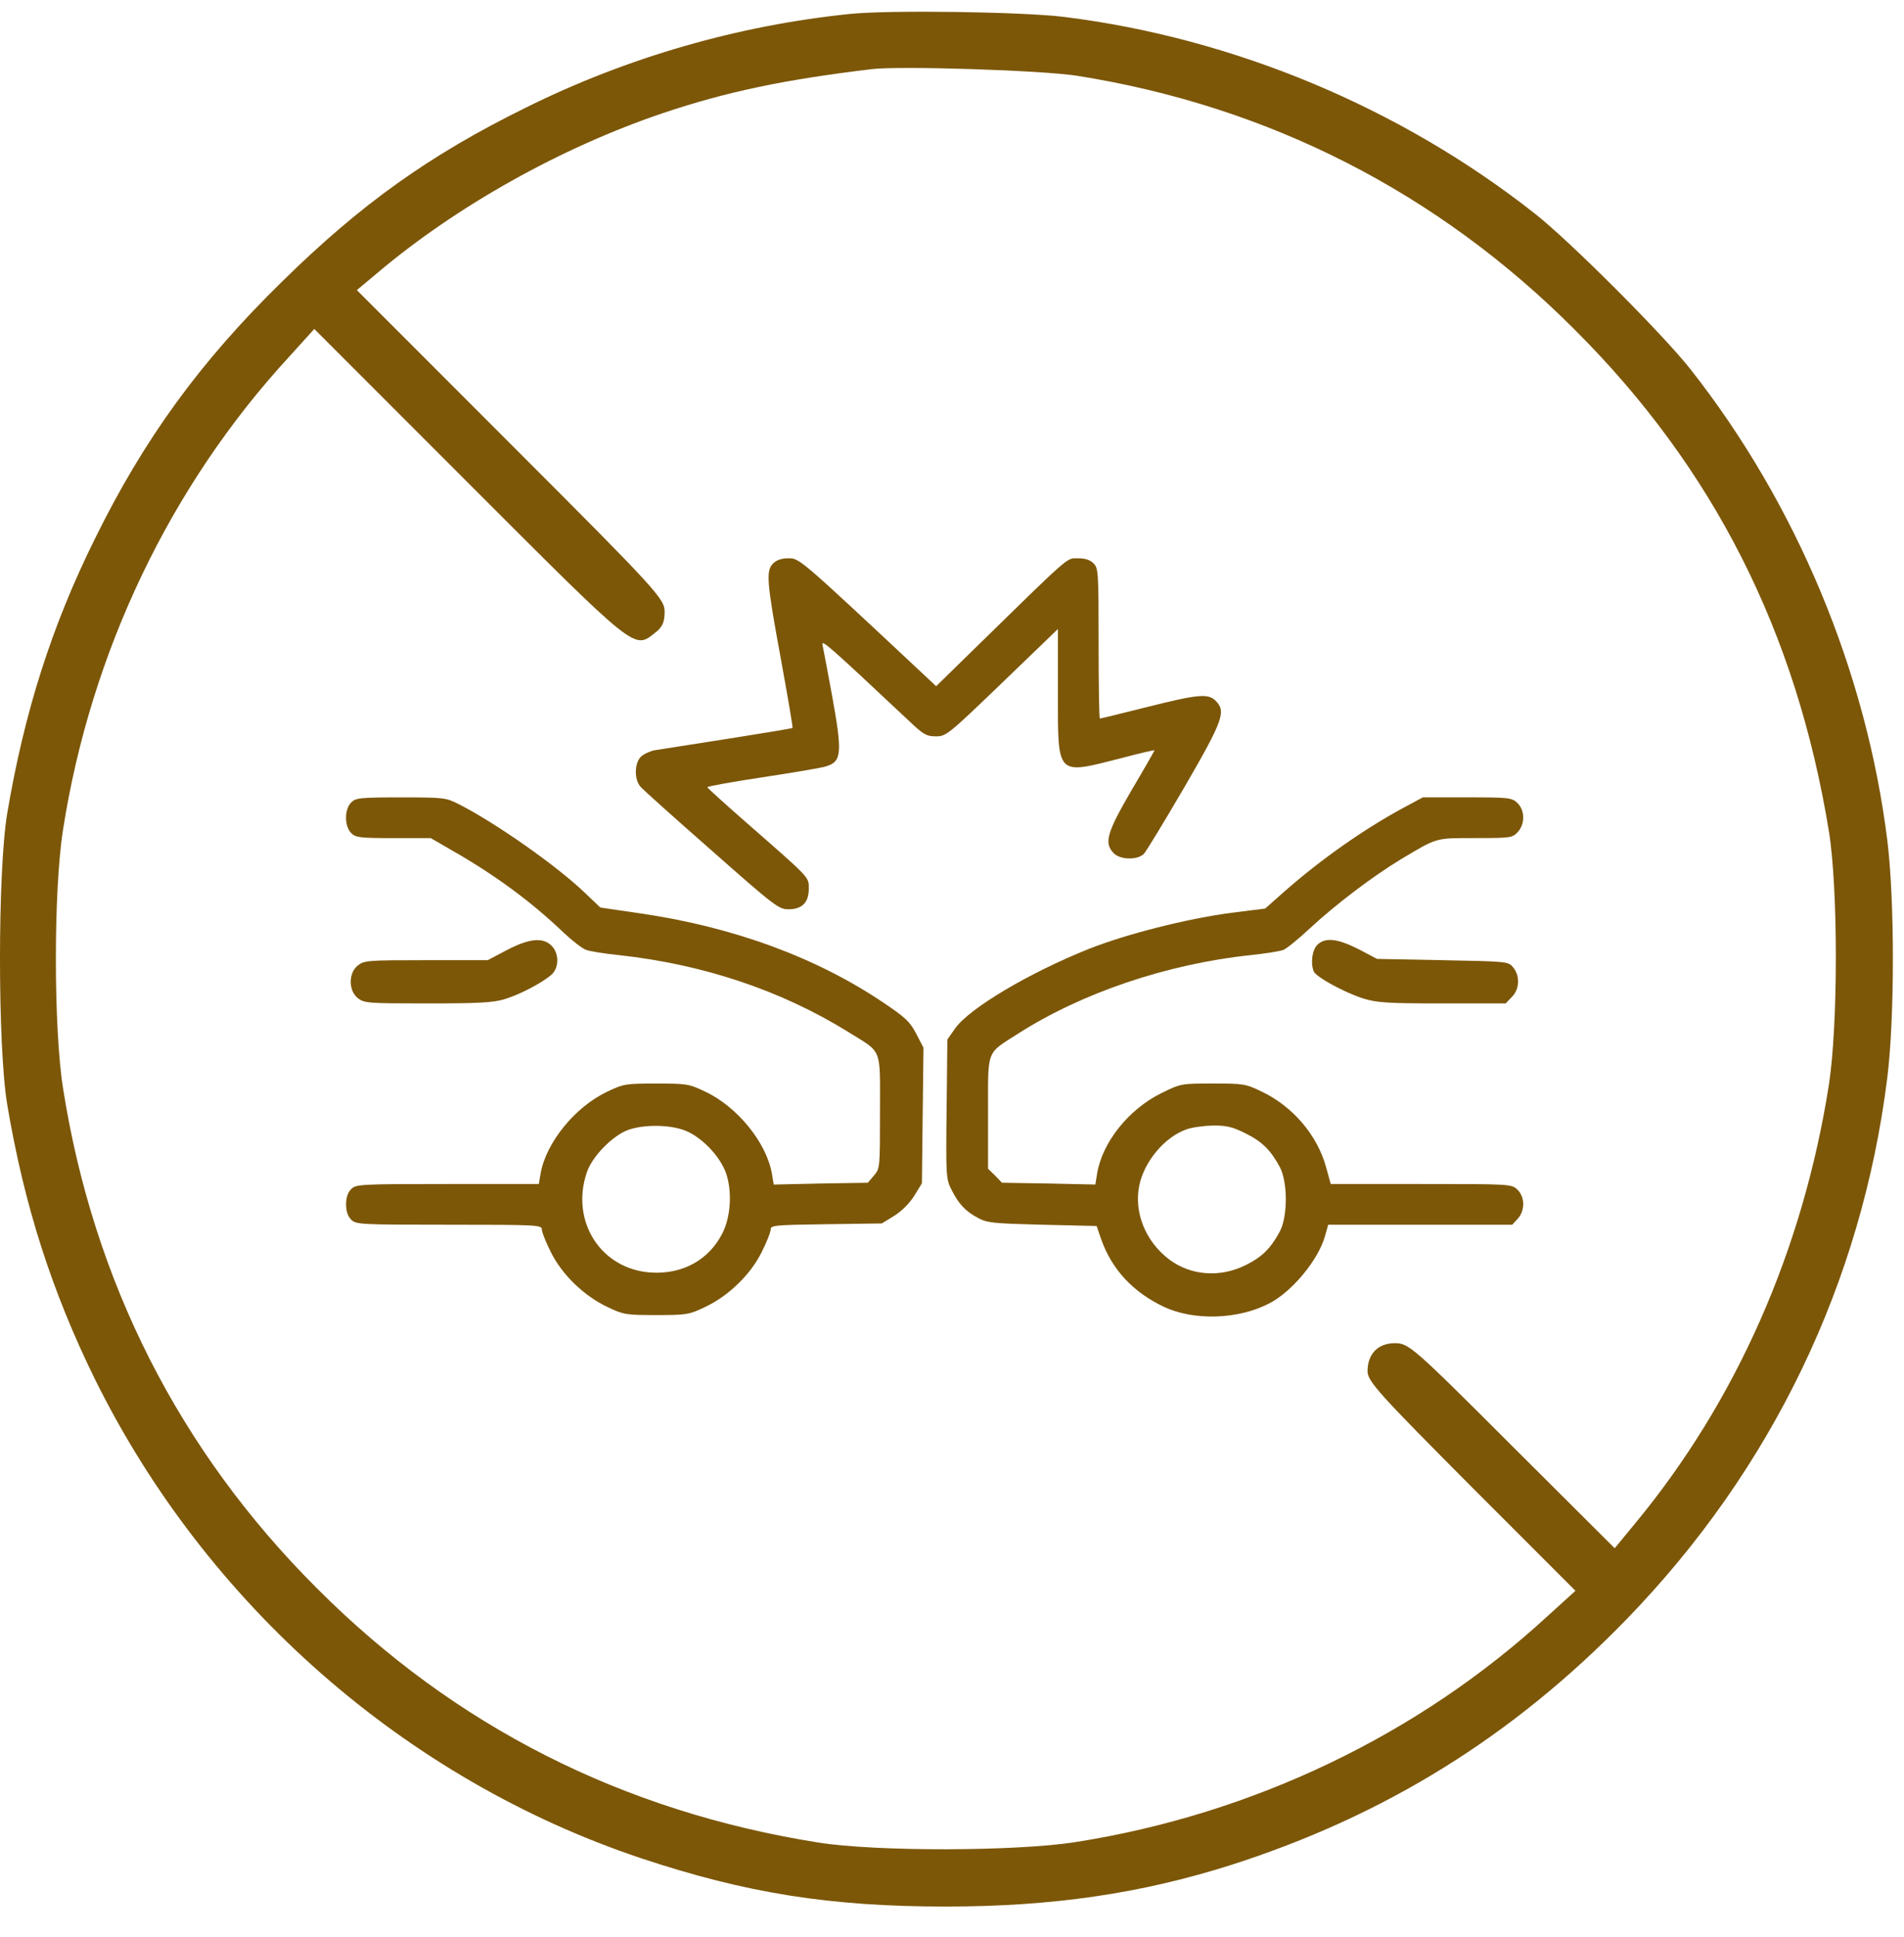 <svg xmlns="http://www.w3.org/2000/svg" fill="none" viewBox="0 0 60 61" height="61" width="60">
<path fill="#7C5708" d="M24.365 17.744C24.133 17.976 24.157 18.312 24.606 20.748C24.822 21.934 24.99 22.911 24.974 22.927C24.966 22.943 24.037 23.095 22.915 23.272C21.794 23.448 20.76 23.608 20.616 23.632C20.472 23.664 20.279 23.752 20.191 23.84C19.991 24.041 19.983 24.553 20.183 24.778C20.256 24.866 21.265 25.771 22.427 26.789C24.413 28.543 24.542 28.639 24.846 28.639C25.279 28.639 25.487 28.423 25.487 27.991C25.487 27.614 25.551 27.686 23.508 25.899C22.843 25.315 22.29 24.818 22.29 24.794C22.282 24.77 23.067 24.626 24.029 24.481C24.982 24.337 25.888 24.185 26.032 24.137C26.529 23.985 26.553 23.728 26.208 21.838C26.072 21.108 25.944 20.419 25.92 20.315C25.88 20.123 26.08 20.299 28.668 22.727C29.1 23.136 29.196 23.192 29.493 23.192C29.813 23.192 29.869 23.151 31.584 21.501L33.338 19.811V21.822C33.338 24.473 33.274 24.401 35.325 23.881C35.902 23.728 36.383 23.616 36.383 23.632C36.383 23.64 36.062 24.209 35.662 24.882C34.877 26.228 34.78 26.556 35.101 26.877C35.309 27.085 35.846 27.093 36.046 26.893C36.118 26.821 36.695 25.867 37.328 24.786C38.554 22.671 38.642 22.406 38.306 22.07C38.073 21.838 37.761 21.862 36.142 22.27C35.349 22.471 34.684 22.631 34.66 22.631C34.636 22.631 34.62 21.565 34.62 20.267C34.62 18.008 34.612 17.896 34.46 17.744C34.348 17.631 34.196 17.584 33.963 17.584C33.603 17.584 33.779 17.431 30.639 20.5L29.501 21.613L28.876 21.028C25.183 17.575 25.191 17.584 24.846 17.584C24.63 17.584 24.47 17.64 24.365 17.744Z"></path>
<path fill="#7C5708" d="M11.066 25.275C10.85 25.491 10.85 26.02 11.066 26.237C11.211 26.381 11.331 26.397 12.405 26.397H13.574L14.223 26.773C15.601 27.558 16.731 28.392 17.764 29.377C18.037 29.634 18.349 29.874 18.461 29.914C18.573 29.962 19.038 30.034 19.495 30.082C22.146 30.37 24.606 31.188 26.729 32.502C27.819 33.183 27.731 32.95 27.731 35.017C27.731 36.788 27.731 36.804 27.538 37.028L27.346 37.252L25.864 37.276L24.382 37.309L24.326 36.972C24.157 35.995 23.244 34.865 22.227 34.384C21.706 34.136 21.642 34.128 20.68 34.128C19.719 34.128 19.655 34.136 19.134 34.384C18.117 34.865 17.203 35.995 17.035 36.964L16.979 37.292H14.103C11.331 37.292 11.219 37.3 11.066 37.453C10.962 37.557 10.906 37.717 10.906 37.933C10.906 38.15 10.962 38.31 11.066 38.414C11.219 38.566 11.331 38.574 14.151 38.574C16.955 38.574 17.075 38.582 17.075 38.727C17.075 38.807 17.203 39.127 17.356 39.432C17.708 40.145 18.397 40.81 19.134 41.162C19.655 41.41 19.719 41.419 20.68 41.419C21.642 41.419 21.706 41.41 22.227 41.162C22.964 40.81 23.653 40.145 24.005 39.432C24.157 39.127 24.286 38.807 24.286 38.727C24.286 38.59 24.406 38.582 26.032 38.558L27.787 38.534L28.179 38.294C28.42 38.142 28.66 37.901 28.812 37.661L29.052 37.269L29.076 35.129L29.101 32.998L28.876 32.566C28.676 32.181 28.54 32.053 27.851 31.588C25.728 30.154 23.1 29.193 20.176 28.768L18.918 28.584L18.413 28.103C17.532 27.262 15.617 25.916 14.447 25.323C14.047 25.123 13.991 25.115 12.629 25.115C11.331 25.115 11.211 25.131 11.066 25.275ZM21.53 35.586C22.074 35.77 22.691 36.403 22.884 36.964C23.076 37.541 23.028 38.326 22.763 38.847C22.339 39.68 21.514 40.137 20.536 40.081C18.942 39.992 17.965 38.47 18.493 36.924C18.662 36.419 19.31 35.762 19.799 35.586C20.28 35.418 21.041 35.418 21.53 35.586Z"></path>
<path fill="#7C5708" d="M44.195 25.459C42.969 26.124 41.615 27.077 40.493 28.063L39.868 28.616L38.787 28.752C37.409 28.936 35.494 29.417 34.308 29.889C32.442 30.634 30.543 31.756 30.094 32.397L29.854 32.741L29.83 34.929C29.806 37.044 29.814 37.14 29.982 37.468C30.206 37.917 30.423 38.149 30.815 38.358C31.104 38.518 31.296 38.534 32.842 38.574L34.557 38.614L34.701 39.031C35.037 39.984 35.702 40.697 36.68 41.162C37.625 41.602 39.011 41.562 39.989 41.057C40.709 40.689 41.535 39.696 41.751 38.942L41.855 38.574H44.755H47.656L47.824 38.39C48.064 38.133 48.056 37.693 47.816 37.468C47.632 37.292 47.592 37.292 44.779 37.292H41.935L41.791 36.771C41.519 35.762 40.742 34.849 39.764 34.384C39.251 34.135 39.187 34.127 38.218 34.127C37.217 34.127 37.217 34.127 36.592 34.432C35.558 34.945 34.733 35.986 34.573 36.964L34.517 37.308L33.05 37.276L31.576 37.252L31.36 37.028L31.136 36.811V35.057C31.136 33.022 31.064 33.206 32.081 32.557C34.084 31.275 36.768 30.362 39.412 30.082C39.868 30.034 40.333 29.961 40.437 29.921C40.541 29.881 40.926 29.569 41.286 29.232C42.08 28.495 43.249 27.606 44.163 27.053C45.308 26.372 45.22 26.396 46.502 26.396C47.599 26.396 47.656 26.388 47.824 26.212C48.064 25.956 48.056 25.515 47.816 25.291C47.639 25.122 47.559 25.114 46.23 25.114H44.836L44.195 25.459ZM39.251 35.698C39.772 35.954 40.045 36.226 40.333 36.763C40.581 37.236 40.581 38.309 40.333 38.782C40.045 39.319 39.772 39.591 39.251 39.848C38.45 40.248 37.521 40.176 36.848 39.671C36.095 39.103 35.726 38.181 35.903 37.332C36.063 36.571 36.704 35.81 37.393 35.569C37.569 35.505 37.946 35.457 38.234 35.449C38.667 35.449 38.851 35.497 39.251 35.698Z"></path>
<path fill="#7C5708" d="M15.961 29.929L15.368 30.242H13.43C11.587 30.242 11.475 30.25 11.275 30.41C10.978 30.642 10.978 31.203 11.275 31.436C11.475 31.596 11.587 31.604 13.47 31.604C15.04 31.604 15.529 31.58 15.881 31.476C16.354 31.339 17.091 30.955 17.379 30.698C17.628 30.474 17.62 30.009 17.371 29.777C17.099 29.513 16.666 29.561 15.961 29.929Z"></path>
<path fill="#7C5708" d="M41.51 29.761C41.35 29.921 41.294 30.33 41.398 30.594C41.47 30.771 42.376 31.267 42.968 31.451C43.385 31.58 43.721 31.604 45.444 31.604H47.447L47.639 31.404C47.888 31.163 47.904 30.738 47.687 30.474C47.535 30.282 47.519 30.282 45.46 30.242L43.393 30.202L42.816 29.897C42.151 29.561 41.759 29.513 41.51 29.761Z"></path>
<path fill="#7C5708" d="M26.773 0.44C23.264 0.801 19.767 1.804 16.572 3.389C13.541 4.881 11.384 6.42 8.901 8.857C6.301 11.398 4.541 13.823 2.99 16.971C1.626 19.723 0.764 22.439 0.227 25.622C-0.076 27.44 -0.076 32.966 0.227 34.785C0.764 37.98 1.638 40.684 2.99 43.436C6.5 50.536 12.772 56.038 20.186 58.522C23.509 59.629 26.156 60.049 29.805 60.049C33.162 60.049 35.949 59.641 38.782 58.743C43.632 57.193 47.665 54.698 51.256 51.002C55.838 46.28 58.671 40.393 59.475 33.934C59.708 32.034 59.708 28.373 59.475 26.473C58.811 21.145 56.607 15.864 53.273 11.632C52.422 10.547 49.461 7.586 48.376 6.735C44.133 3.389 38.875 1.197 33.535 0.533C32.218 0.37 27.998 0.311 26.773 0.44ZM33.943 2.387C39.982 3.343 45.31 6.059 49.624 10.384C53.996 14.744 56.607 19.897 57.633 26.181C57.925 27.977 57.925 32.279 57.633 34.167C56.817 39.367 54.719 44.123 51.536 47.971L50.883 48.764L47.642 45.534C44.529 42.421 44.389 42.305 43.958 42.305C43.422 42.305 43.095 42.643 43.095 43.191C43.095 43.506 43.48 43.925 46.371 46.828L49.647 50.104L48.785 50.885C44.716 54.639 39.469 57.146 33.885 58.02C32.02 58.312 27.601 58.323 25.782 58.032C19.615 57.053 14.322 54.371 9.985 50.023C5.648 45.697 2.944 40.358 1.988 34.284C1.685 32.395 1.685 28.012 1.988 26.123C2.862 20.539 5.369 15.292 9.123 11.224L9.904 10.361L14.812 15.269C20.081 20.539 19.977 20.457 20.641 19.932C20.874 19.758 20.944 19.594 20.944 19.268C20.944 18.86 20.711 18.603 16.094 13.987L11.245 9.137L11.874 8.612C14.381 6.49 17.68 4.648 20.886 3.564C22.903 2.888 24.675 2.515 27.473 2.177C28.382 2.072 32.824 2.212 33.943 2.387Z"></path>
</svg>
